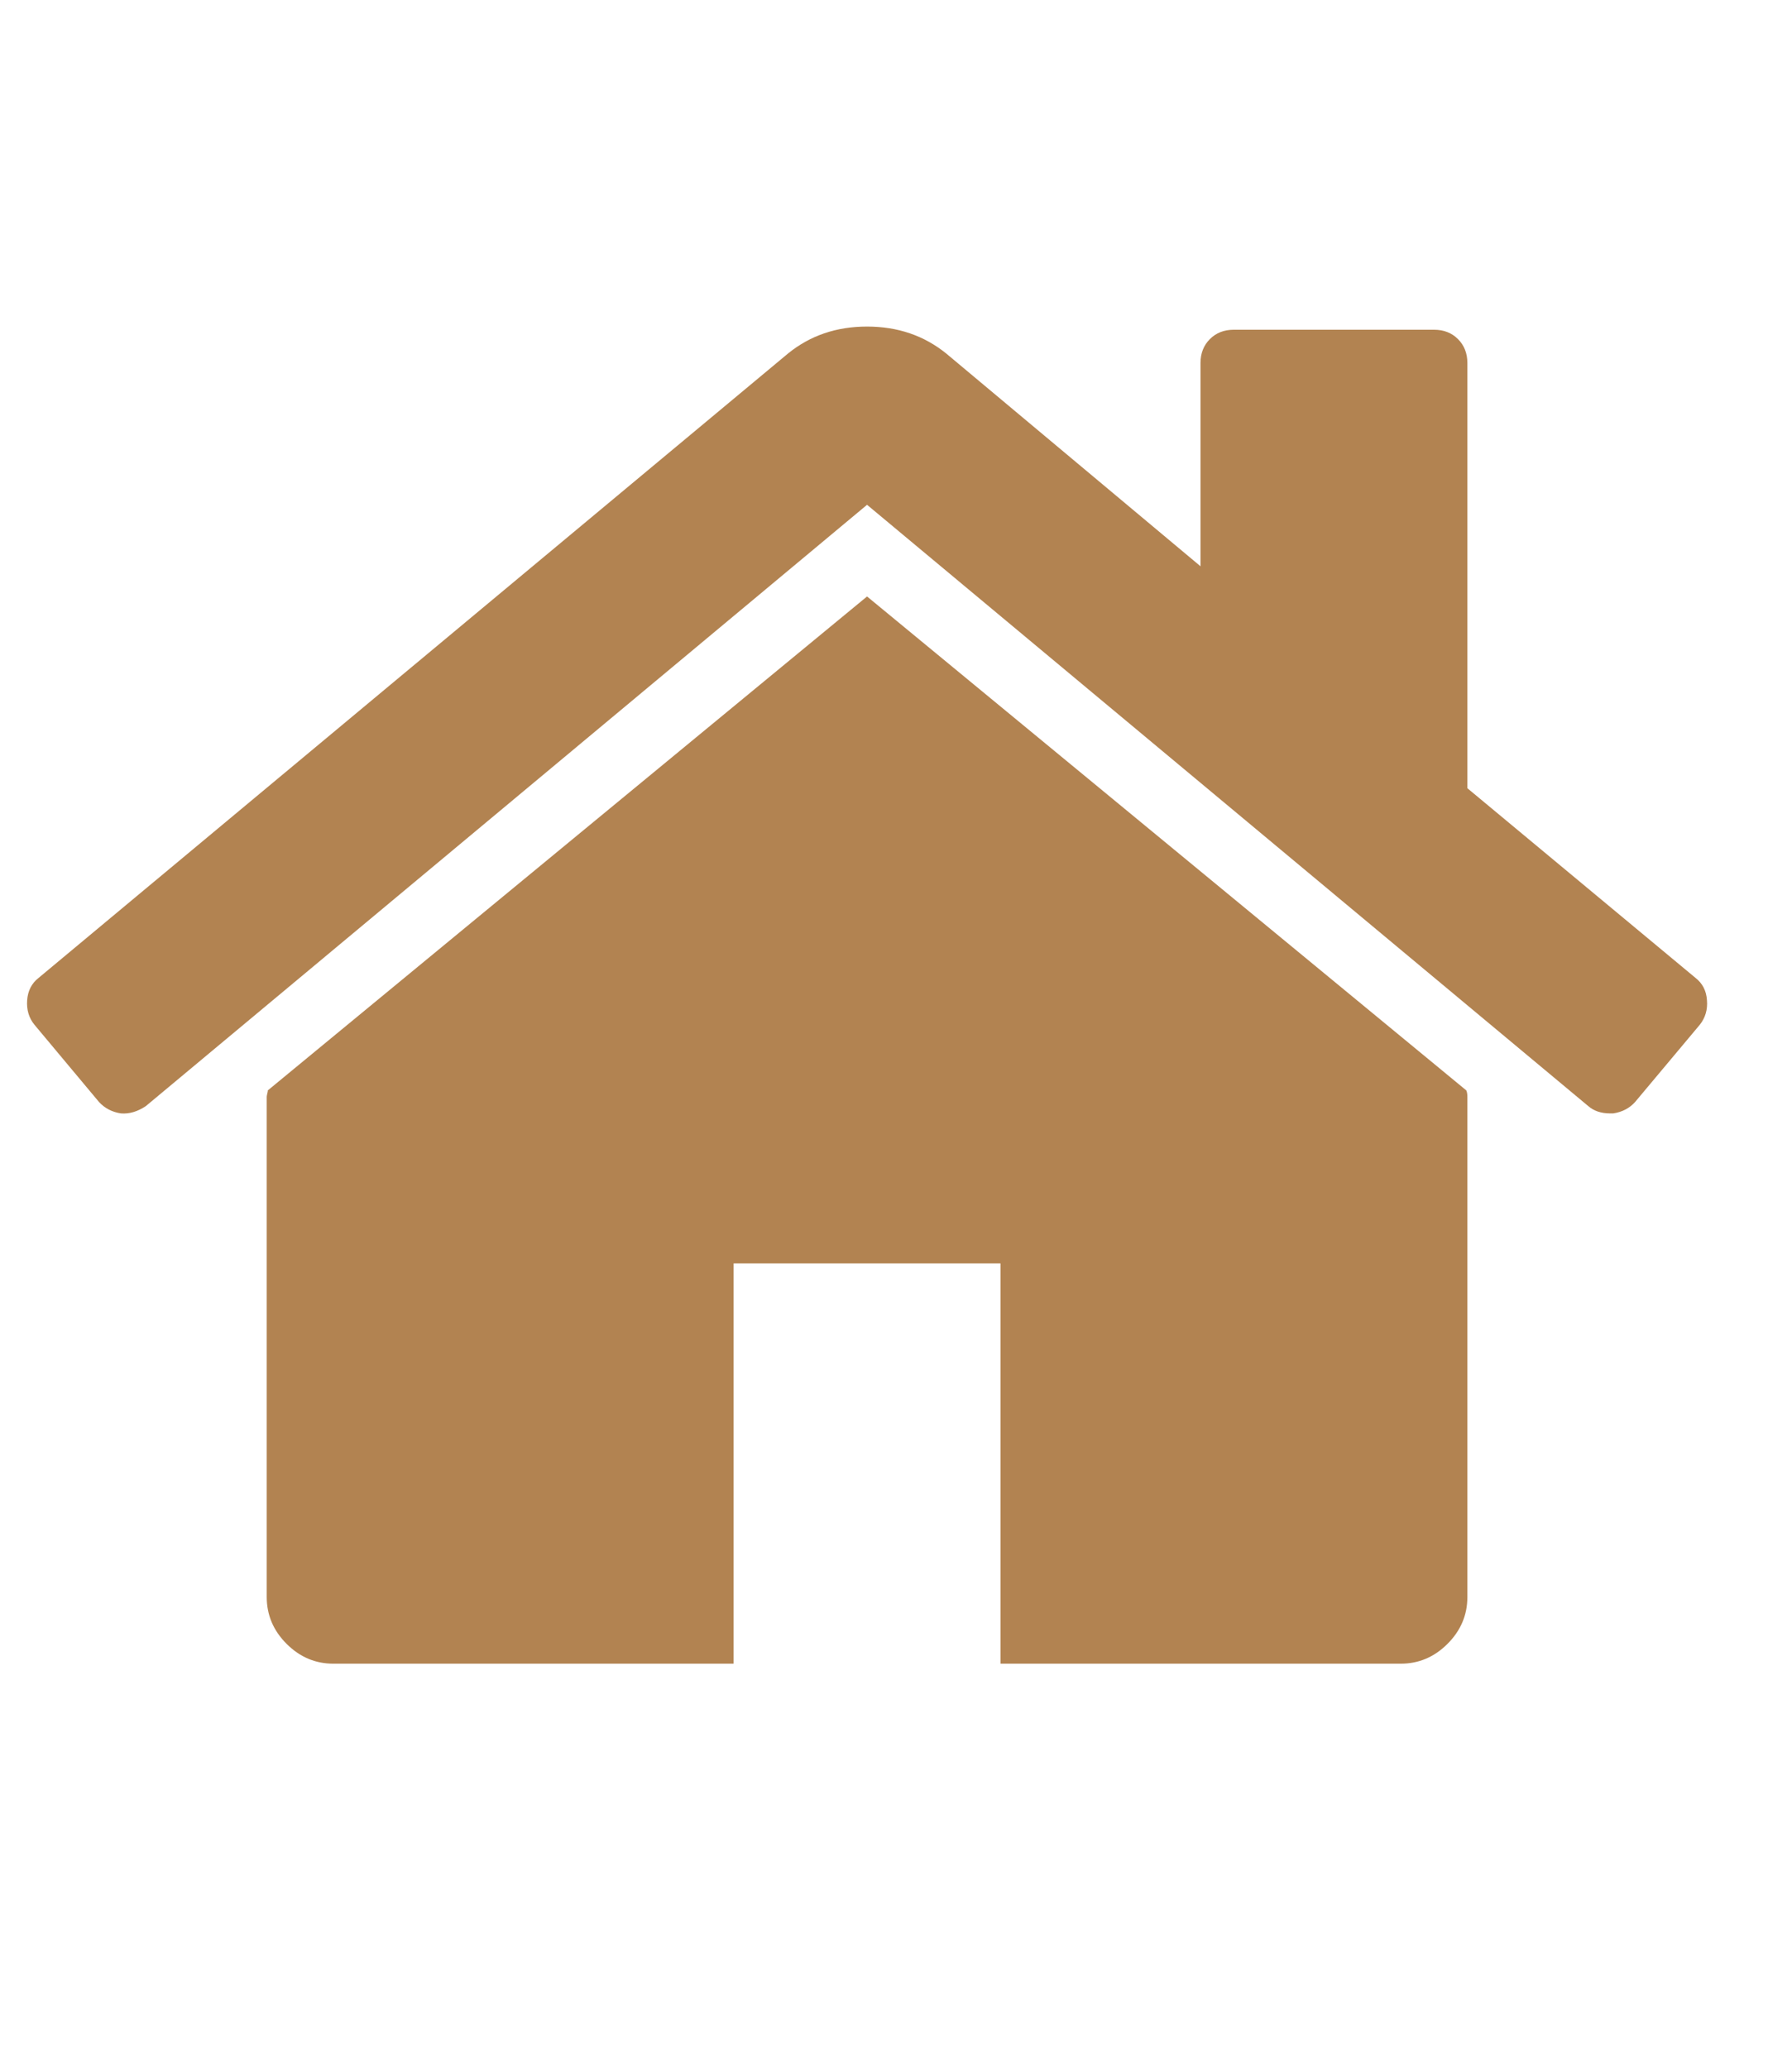 <svg width="13" height="15" viewBox="0 0 13 15" fill="none" xmlns="http://www.w3.org/2000/svg">
<g id="Icon" clip-path="url(#clip0_2_8490)">
<path id="Vector" d="M10.645 7.956V11.585C10.645 11.716 10.597 11.829 10.501 11.925C10.405 12.021 10.292 12.069 10.161 12.069H7.258V9.165H5.322V12.069H2.419C2.288 12.069 2.175 12.021 2.079 11.925C1.983 11.829 1.935 11.716 1.935 11.585V7.956C1.935 7.951 1.937 7.943 1.939 7.933C1.942 7.923 1.943 7.915 1.943 7.91L6.29 4.327L10.637 7.91C10.642 7.92 10.645 7.936 10.645 7.956ZM12.331 7.434L11.862 7.994C11.822 8.039 11.769 8.067 11.703 8.077H11.68C11.615 8.077 11.562 8.059 11.522 8.024L6.29 3.662L1.058 8.024C0.998 8.064 0.938 8.082 0.877 8.077C0.812 8.067 0.759 8.039 0.718 7.994L0.25 7.434C0.209 7.384 0.192 7.324 0.197 7.256C0.202 7.188 0.229 7.134 0.28 7.094L5.716 2.565C5.877 2.434 6.068 2.369 6.29 2.369C6.512 2.369 6.703 2.434 6.865 2.565L8.709 4.108V2.633C8.709 2.563 8.732 2.505 8.777 2.46C8.823 2.414 8.881 2.392 8.951 2.392H10.403C10.473 2.392 10.531 2.414 10.577 2.46C10.622 2.505 10.645 2.563 10.645 2.633V5.718L12.3 7.094C12.351 7.134 12.379 7.188 12.383 7.256C12.389 7.324 12.371 7.384 12.331 7.434Z" fill="#B28351"/>
</g>
<defs>
<clipPath id="clip0_2_8490">
<rect width="12.58" height="14" fill="white" transform="matrix(1 0 0 -1 0 14.23)"/>
</clipPath>
</defs>
</svg>
